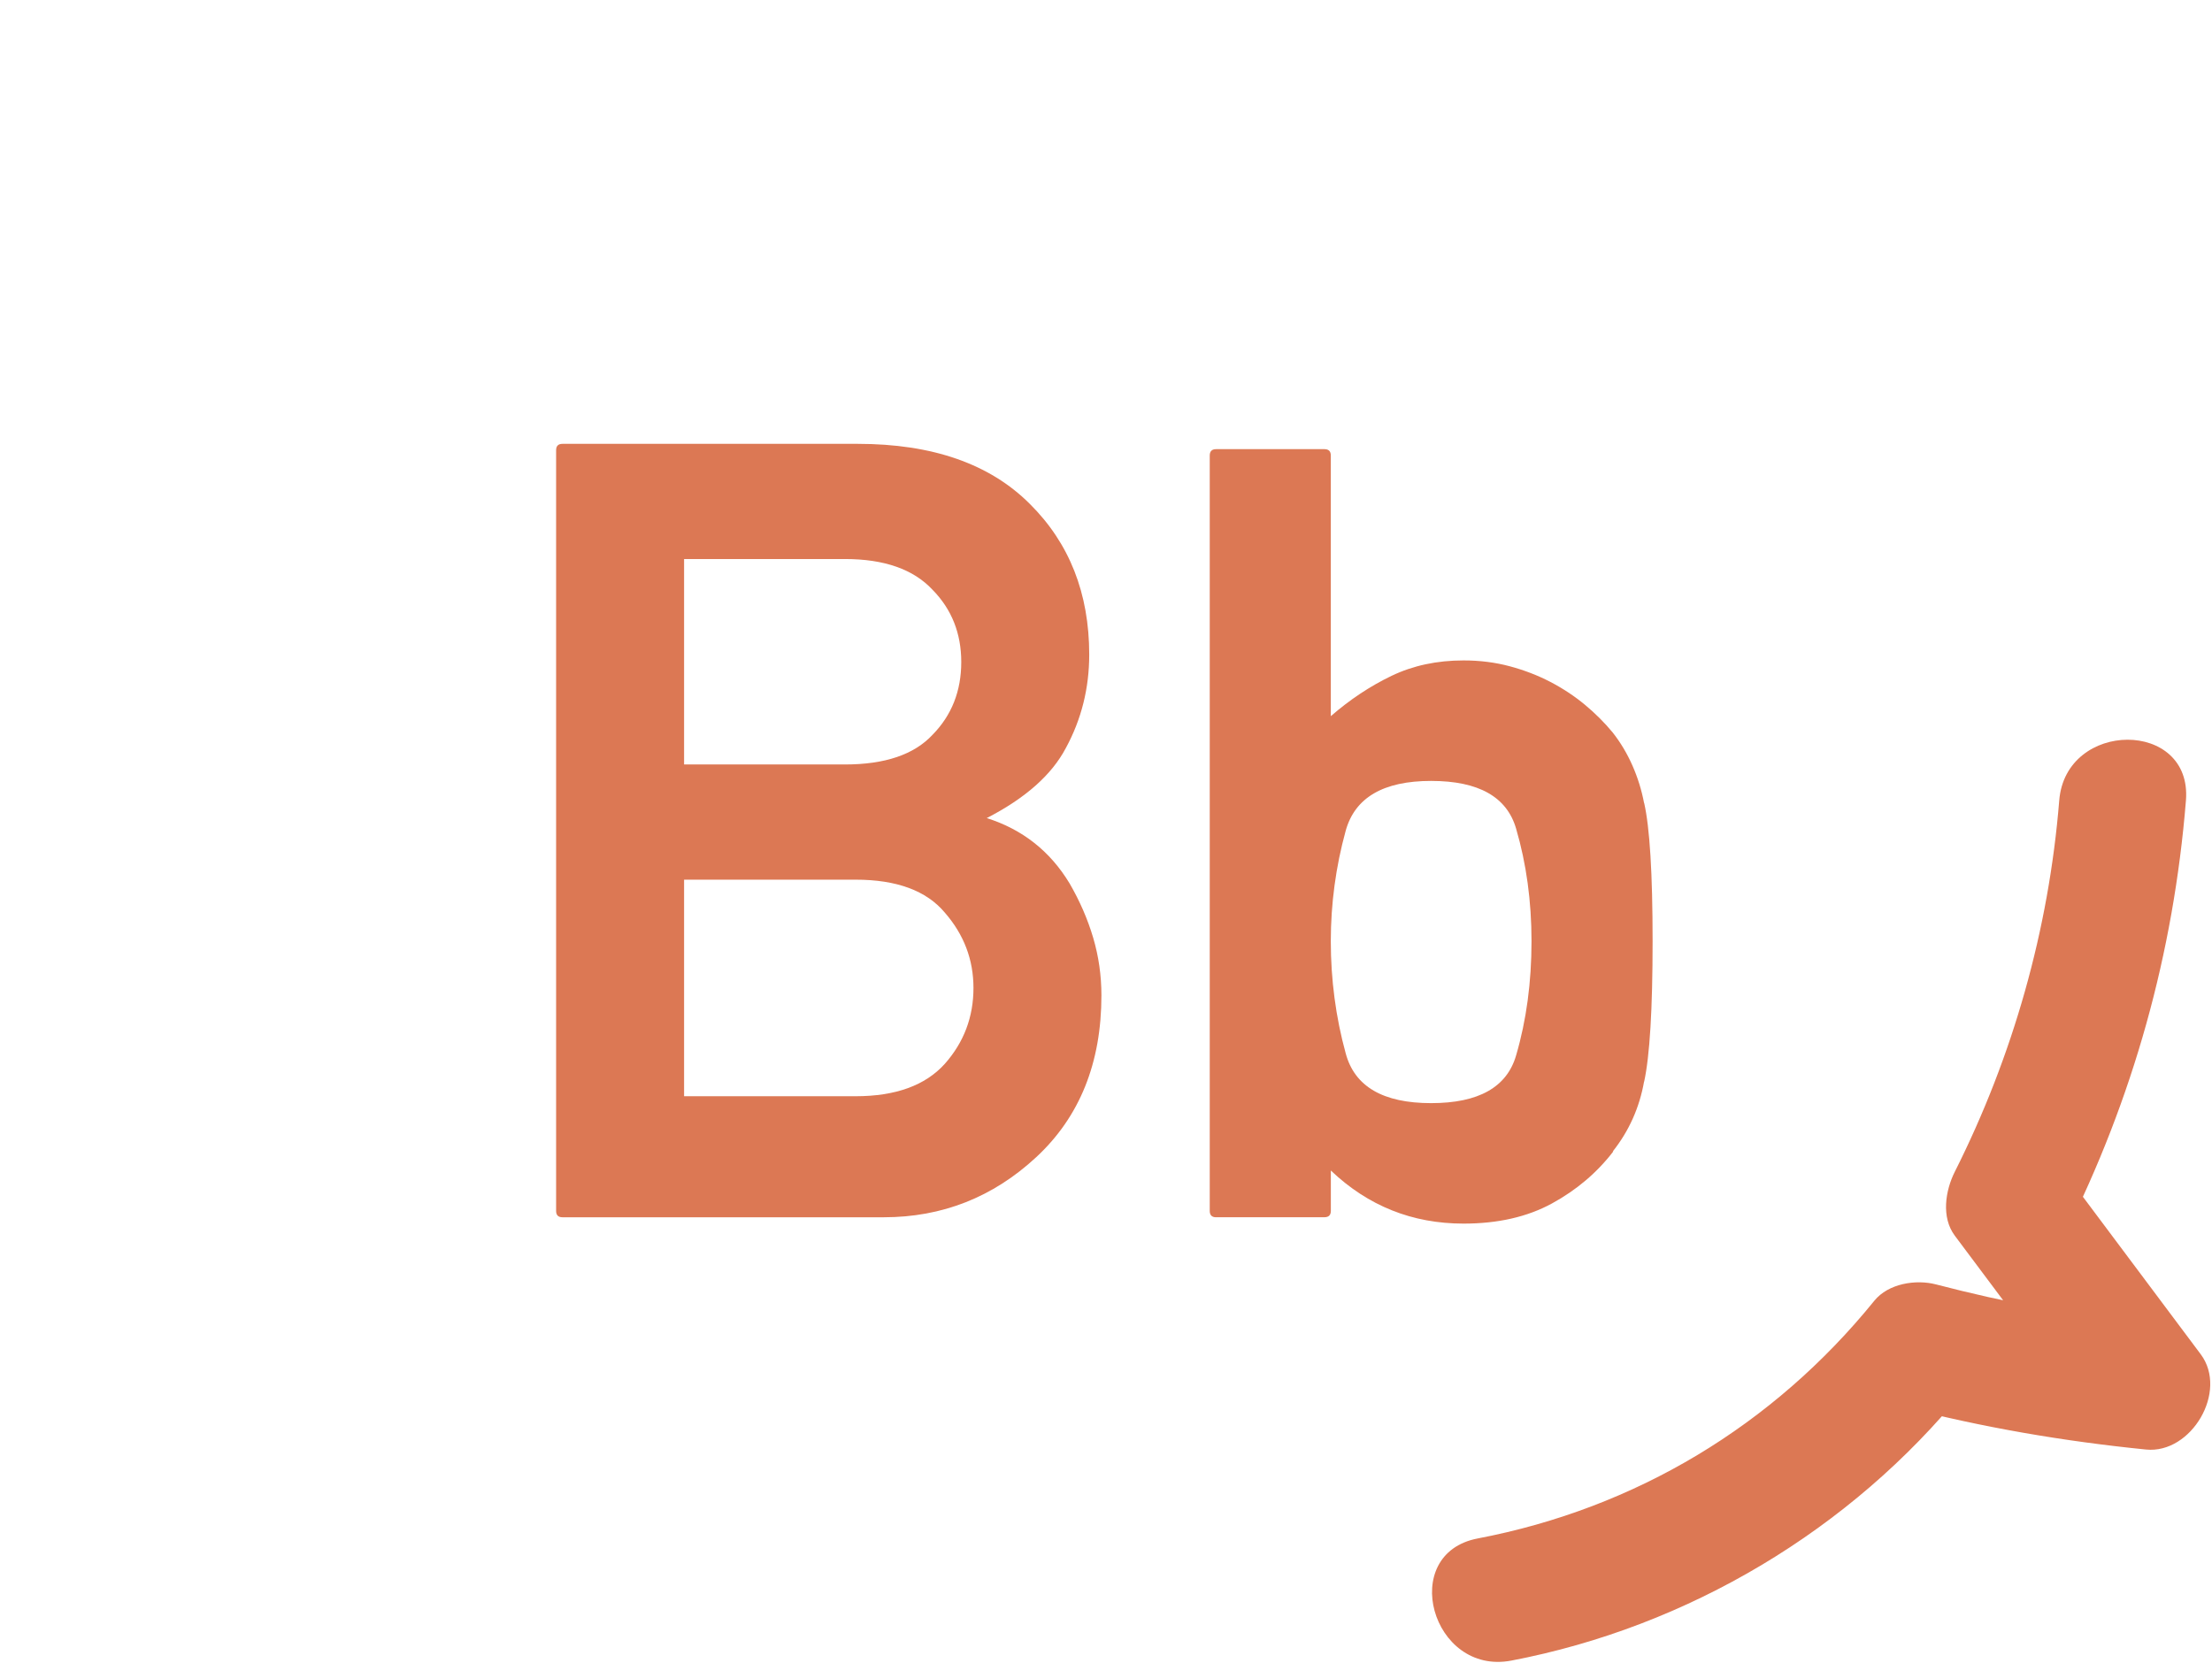 <svg width="1420" height="1068" viewBox="0 0 1420 1068" fill="none" xmlns="http://www.w3.org/2000/svg">
<path d="M361.09 781.63C358.36 781.63 357 780.27 357 777.54V289.09C357 286.36 358.36 285 361.09 285H550.61C598.55 285 635.37 297.84 661.05 323.52C686.5 348.74 699.23 381.01 699.23 420.32C699.23 441.91 694.23 461.9 684.23 480.31C675.14 497.58 658.21 512.58 633.44 525.3C656.39 532.58 674.11 546.55 686.61 567.23C693.2 578.6 698.25 590.24 701.78 602.17C705.3 614.1 707.06 626.43 707.06 639.15C707.06 682.56 693.08 717.21 665.13 743.11C637.4 768.79 604.8 781.63 567.3 781.63H361.09ZM439.15 358.97V490.88H542.43C568.11 490.88 586.85 484.52 598.67 471.79C610.94 459.29 617.08 443.73 617.08 425.09C617.08 406.68 610.94 391.23 598.67 378.73C586.4 365.55 567.65 358.96 542.43 358.96H439.15V358.97ZM439.15 564.84V703.91H549.25C574.93 703.91 594.01 696.98 606.51 683.12C618.78 669.26 624.92 653.01 624.92 634.38C624.92 616.2 618.78 600.07 606.51 585.98C594.69 571.89 575.6 564.85 549.25 564.85H439.15V564.84Z" fill="#DC7854"/>
<path d="M780.69 781.63C777.96 781.63 776.6 780.27 776.6 777.54V292.5C776.6 289.77 777.96 288.41 780.69 288.41H850.23C852.96 288.41 854.32 289.77 854.32 292.5V459.86C866.59 449.18 879.6 440.55 893.35 433.95C907.1 427.36 922.49 424.07 939.54 424.07C949.99 424.07 959.87 425.32 969.19 427.82C978.51 430.32 987.2 433.67 995.27 437.87C1003.33 442.08 1010.72 446.96 1017.43 452.53C1024.13 458.1 1030.1 464.07 1035.33 470.42C1040.33 476.79 1044.53 483.83 1047.94 491.55C1051.35 499.28 1053.85 507.35 1055.44 515.75V515.41C1059.07 531.32 1060.89 560.97 1060.89 604.37C1060.89 648 1059.07 678.11 1055.44 694.7V694.36C1052.48 711.18 1045.78 726.18 1035.33 739.35H1035.67C1025.21 752.98 1012.09 764.12 996.3 772.75C980.5 781.38 961.59 785.7 939.55 785.7C906.6 785.7 878.2 774.34 854.34 751.61V777.51C854.34 780.24 852.98 781.6 850.25 781.6H780.69V781.63ZM918.74 501.44C888.06 501.44 869.77 512.12 863.86 533.48C860.67 545.07 858.29 556.77 856.7 568.59C855.11 580.41 854.31 592.34 854.31 604.38C854.31 616.65 855.1 628.81 856.7 640.85C858.29 652.9 860.67 664.71 863.86 676.3C869.54 697.66 887.83 708.34 918.74 708.34C949.19 708.34 967.37 698.11 973.28 677.66C979.87 655.16 983.16 630.74 983.16 604.38C983.16 578.7 979.86 554.61 973.28 532.12C967.36 511.67 949.18 501.44 918.74 501.44Z" fill="#DC7854"/>
<path d="M1321.93 514.01C1315.23 596.97 1292.28 678.08 1254.89 752.41C1248.83 764.46 1246.06 781.65 1254.89 793.45C1284.1 832.51 1313.32 871.56 1342.53 910.62C1354.23 890.23 1365.94 869.83 1377.64 849.44C1332.02 844.85 1287.18 836.31 1242.82 824.74C1229.88 821.36 1212.21 824.16 1203.26 835.2C1138.31 915.35 1049.97 968.51 948.62 987.87C897.27 997.68 919.02 1076.07 970.24 1066.29C1083.51 1044.65 1188.14 982.33 1260.77 892.71C1247.58 896.2 1234.4 899.68 1221.21 903.17C1272.61 916.58 1324.81 925.46 1377.65 930.77C1406.78 933.7 1430.54 893.36 1412.76 869.59C1383.55 830.53 1354.33 791.48 1325.12 752.42C1325.12 766.1 1325.12 779.78 1325.12 793.46C1369.3 705.65 1395.36 611.97 1403.27 514.01C1407.47 461.84 1326.12 462.12 1321.93 514.01Z" fill="#DC7854"/>
</svg>
